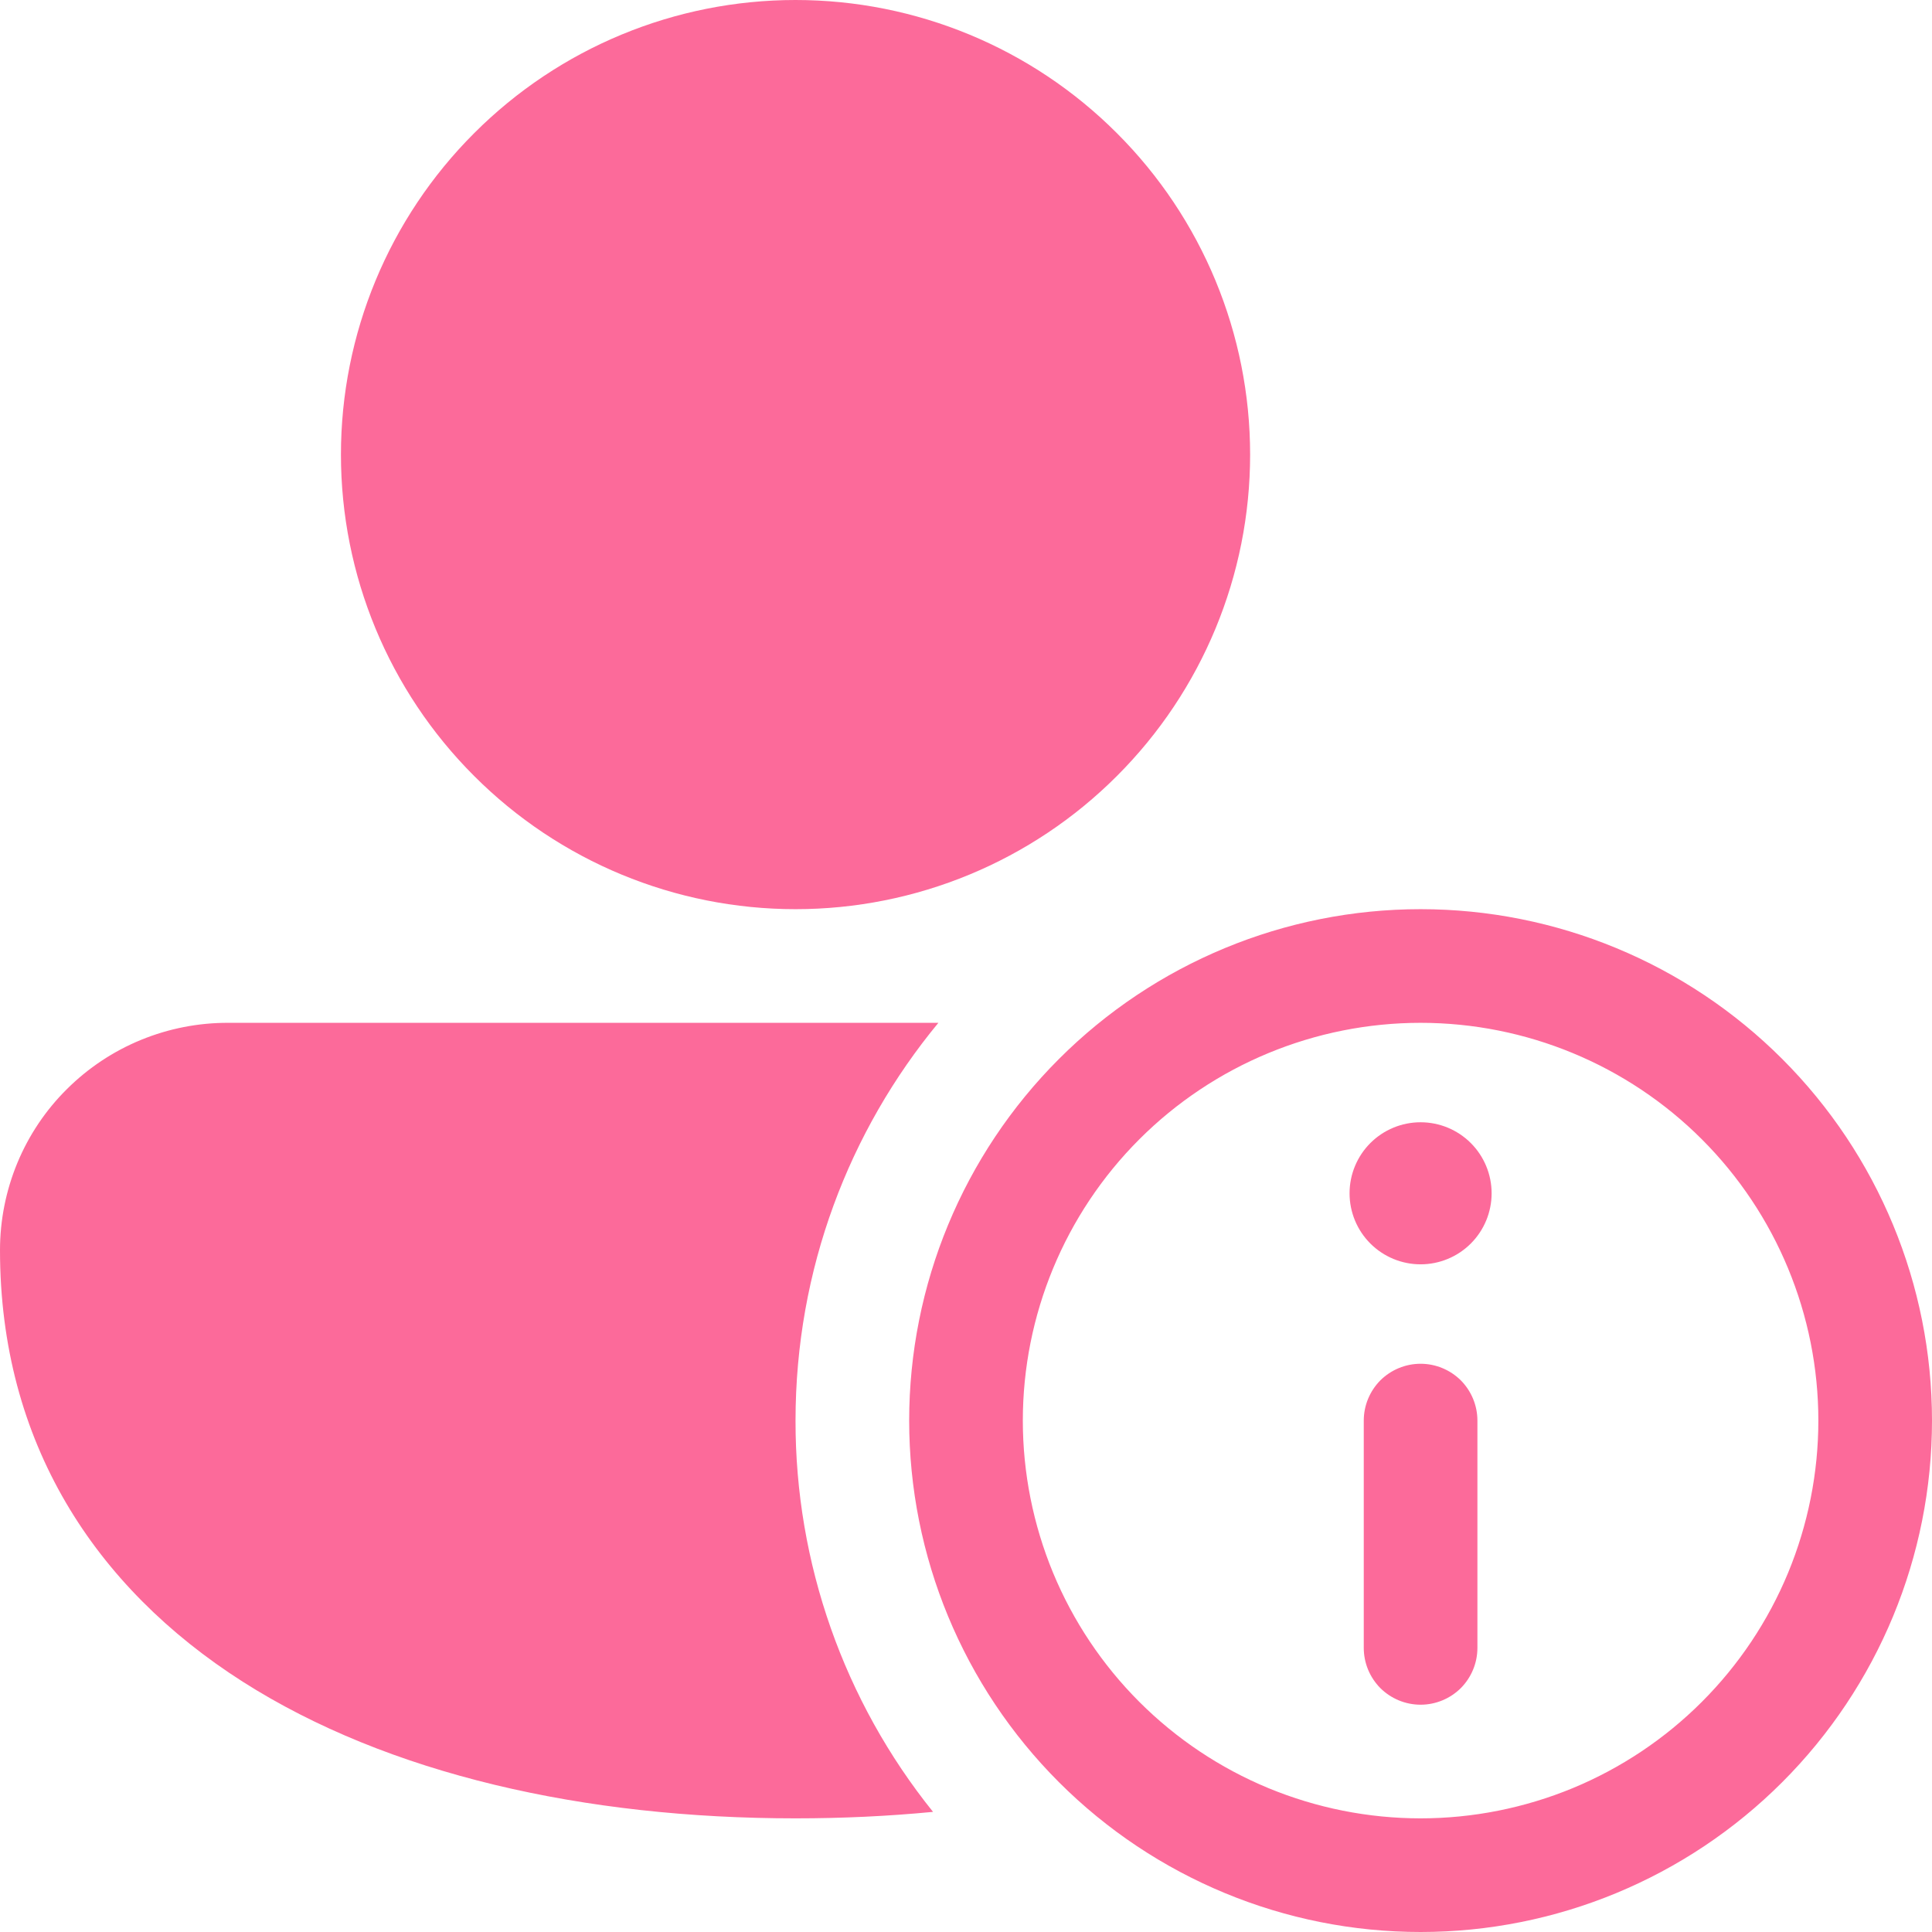 <svg width="17" height="17" viewBox="0 0 17 17" fill="none" xmlns="http://www.w3.org/2000/svg">
<path d="M7 0C5.939 0 4.922 0.421 4.172 1.172C3.421 1.922 3 2.939 3 4C3 5.061 3.421 6.078 4.172 6.828C4.922 7.579 5.939 8 7 8C8.061 8 9.078 7.579 9.828 6.828C10.579 6.078 11 5.061 11 4C11 2.939 10.579 1.922 9.828 1.172C9.078 0.421 8.061 0 7 0ZM2.009 9C1.746 8.999 1.485 9.05 1.241 9.15C0.997 9.25 0.776 9.397 0.589 9.583C0.402 9.768 0.254 9.989 0.153 10.232C0.052 10.476 -2.66686e-06 10.737 1.02526e-10 11C1.02526e-10 12.691 0.833 13.966 2.135 14.797C3.417 15.614 5.145 16 7 16C7.411 16 7.815 15.981 8.21 15.943C7.425 14.967 6.998 13.752 7 12.5C7 11.17 7.472 9.95 8.257 9H2.009ZM11.875 10.5C11.875 10.334 11.941 10.175 12.058 10.058C12.175 9.941 12.334 9.875 12.5 9.875C12.666 9.875 12.825 9.941 12.942 10.058C13.059 10.175 13.125 10.334 13.125 10.5C13.125 10.666 13.059 10.825 12.942 10.942C12.825 11.059 12.666 11.125 12.5 11.125C12.334 11.125 12.175 11.059 12.058 10.942C11.941 10.825 11.875 10.666 11.875 10.5ZM13 14.5C13 14.633 12.947 14.76 12.854 14.854C12.76 14.947 12.633 15 12.5 15C12.367 15 12.24 14.947 12.146 14.854C12.053 14.76 12 14.633 12 14.5V12.5C12 12.367 12.053 12.24 12.146 12.146C12.24 12.053 12.367 12 12.5 12C12.633 12 12.76 12.053 12.854 12.146C12.947 12.24 13 12.367 13 12.5V14.5ZM8 12.5C8 11.306 8.474 10.162 9.318 9.318C10.162 8.474 11.306 8 12.5 8C13.694 8 14.838 8.474 15.682 9.318C16.526 10.162 17 11.306 17 12.5C17 13.694 16.526 14.838 15.682 15.682C14.838 16.526 13.694 17 12.5 17C11.306 17 10.162 16.526 9.318 15.682C8.474 14.838 8 13.694 8 12.5ZM9 12.5C9 12.96 9.091 13.415 9.266 13.839C9.442 14.264 9.7 14.65 10.025 14.975C10.35 15.3 10.736 15.558 11.161 15.734C11.585 15.909 12.04 16 12.5 16C12.96 16 13.415 15.909 13.839 15.734C14.264 15.558 14.65 15.3 14.975 14.975C15.3 14.65 15.558 14.264 15.734 13.839C15.909 13.415 16 12.96 16 12.5C16 11.572 15.631 10.681 14.975 10.025C14.319 9.369 13.428 9 12.5 9C11.572 9 10.681 9.369 10.025 10.025C9.369 10.681 9 11.572 9 12.5Z" fill="#FC6A9A"/>
</svg>
